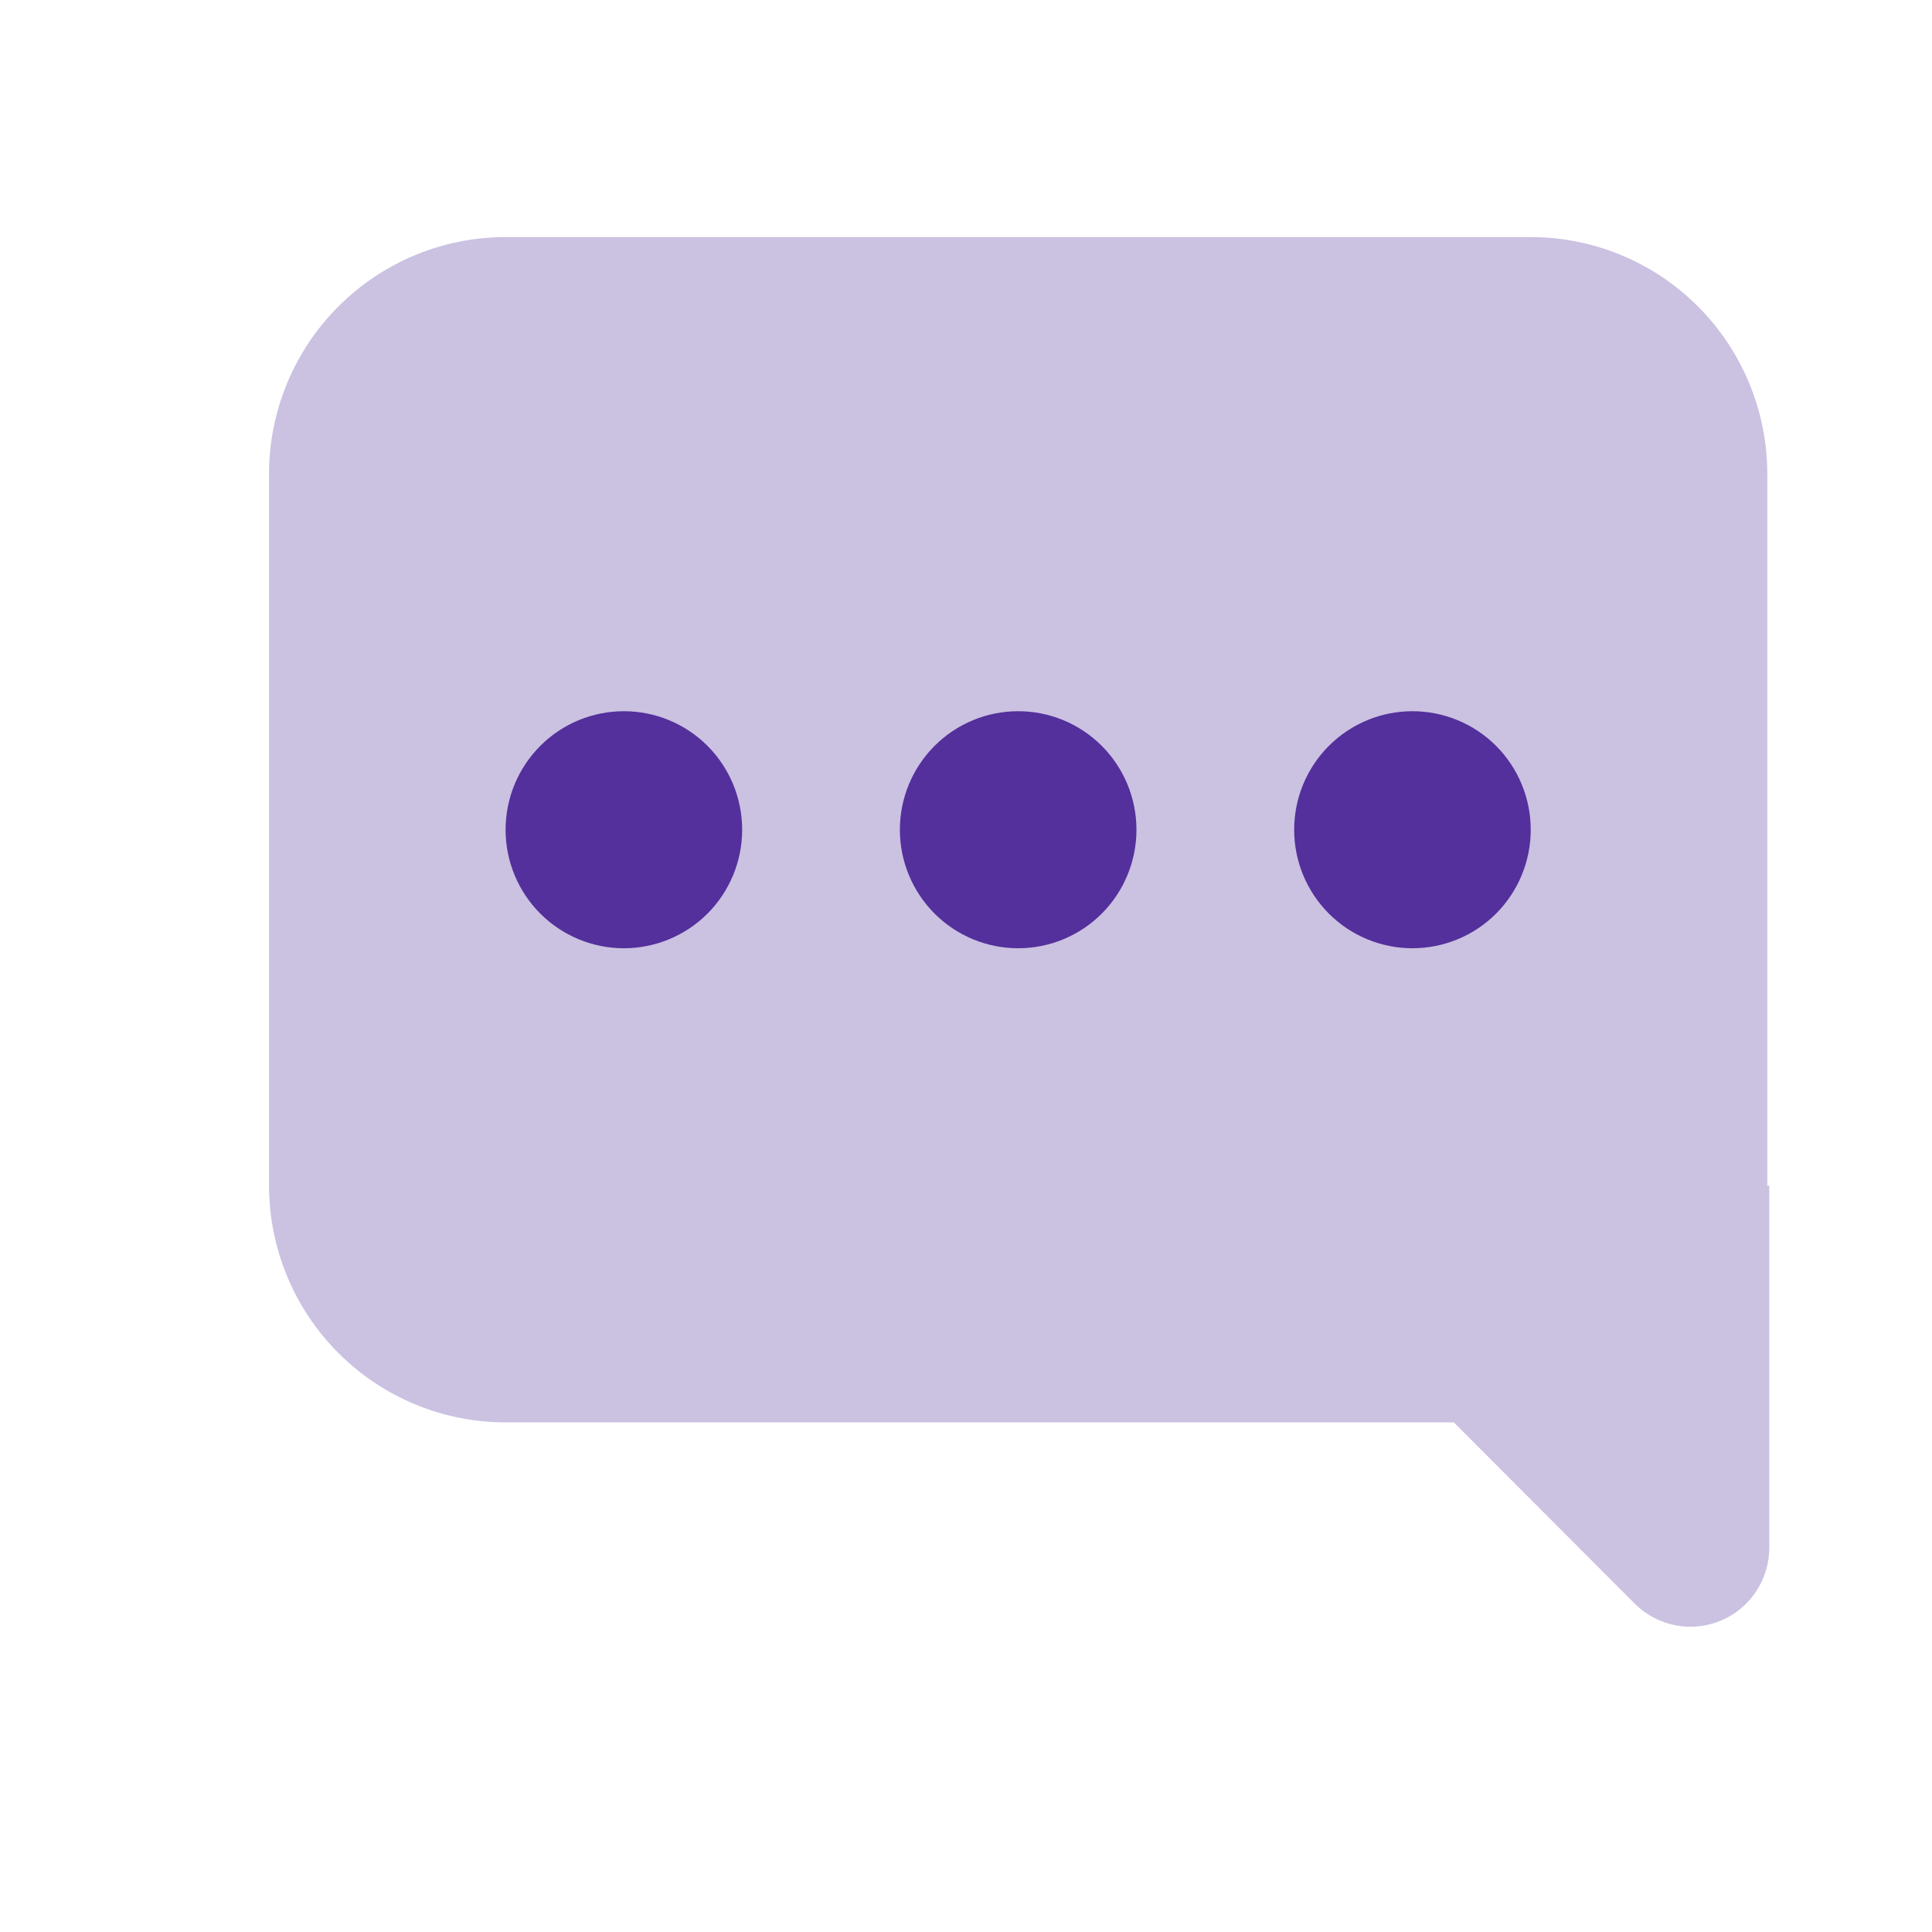 <svg width="49" height="49" viewBox="0 0 49 49" fill="none" xmlns="http://www.w3.org/2000/svg">
<path opacity="0.3" fill-rule="evenodd" clip-rule="evenodd" d="M44.823 30.083L44.873 30.063V39.254C44.873 39.65 44.756 40.038 44.536 40.367C44.316 40.697 44.004 40.954 43.639 41.105C43.273 41.257 42.871 41.297 42.483 41.219C42.095 41.142 41.739 40.951 41.459 40.671L36.873 36.075H12.823C11.232 36.075 9.706 35.442 8.581 34.314C7.455 33.187 6.823 31.657 6.823 30.063V12.025C6.823 10.431 7.455 8.901 8.581 7.774C9.706 6.646 11.232 6.013 12.823 6.013H38.823C40.414 6.013 41.941 6.646 43.066 7.774C44.191 8.901 44.823 10.431 44.823 12.025V30.083Z" fill="#53309C"/>
<path fill-rule="evenodd" clip-rule="evenodd" d="M15.823 24.05C15.028 24.05 14.264 23.733 13.702 23.17C13.139 22.606 12.823 21.841 12.823 21.044C12.823 20.247 13.139 19.482 13.702 18.918C14.264 18.354 15.028 18.038 15.823 18.038C16.619 18.038 17.382 18.354 17.945 18.918C18.507 19.482 18.823 20.247 18.823 21.044C18.823 21.841 18.507 22.606 17.945 23.17C17.382 23.733 16.619 24.05 15.823 24.05ZM25.823 24.05C25.028 24.05 24.265 23.733 23.702 23.17C23.139 22.606 22.823 21.841 22.823 21.044C22.823 20.247 23.139 19.482 23.702 18.918C24.265 18.354 25.028 18.038 25.823 18.038C26.619 18.038 27.382 18.354 27.945 18.918C28.507 19.482 28.823 20.247 28.823 21.044C28.823 21.841 28.507 22.606 27.945 23.17C27.382 23.733 26.619 24.05 25.823 24.05ZM35.823 24.05C35.028 24.05 34.264 23.733 33.702 23.17C33.139 22.606 32.823 21.841 32.823 21.044C32.823 20.247 33.139 19.482 33.702 18.918C34.264 18.354 35.028 18.038 35.823 18.038C36.619 18.038 37.382 18.354 37.945 18.918C38.507 19.482 38.823 20.247 38.823 21.044C38.823 21.841 38.507 22.606 37.945 23.17C37.382 23.733 36.619 24.05 35.823 24.05Z" fill="#53309C"/>
</svg>
